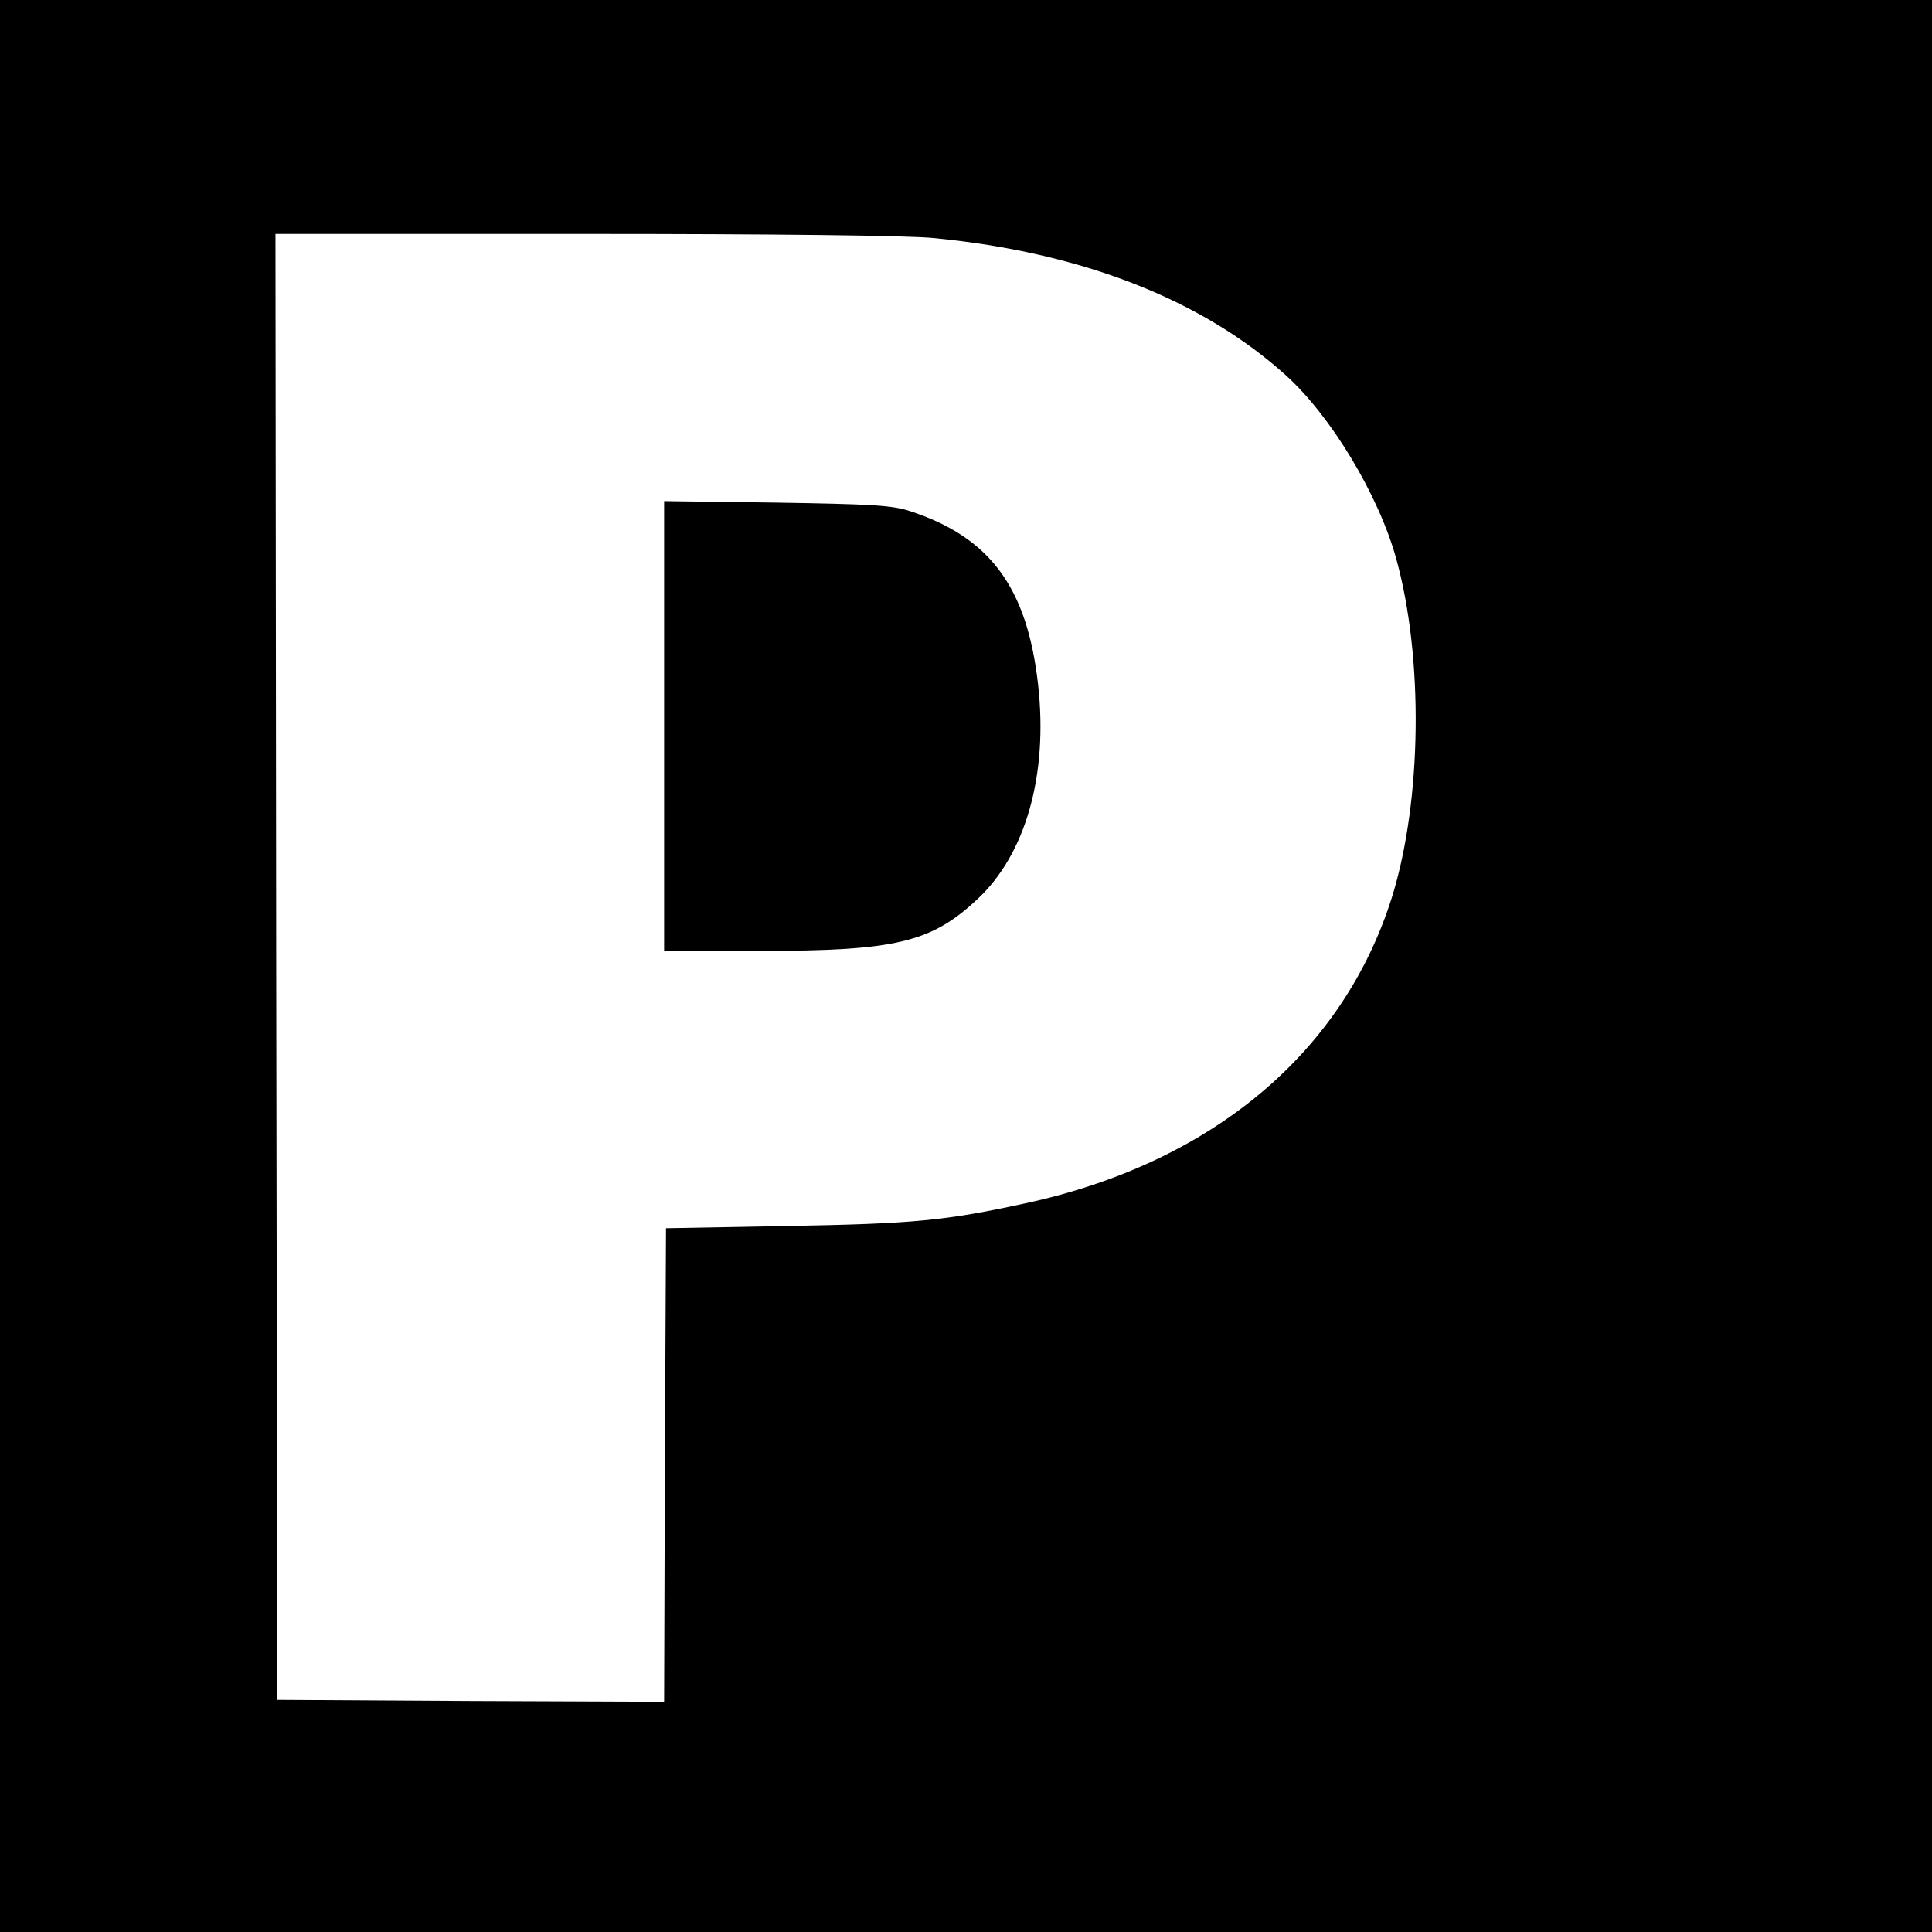 <?xml version="1.0" standalone="no"?>
<!DOCTYPE svg PUBLIC "-//W3C//DTD SVG 20010904//EN"
 "http://www.w3.org/TR/2001/REC-SVG-20010904/DTD/svg10.dtd">
<svg version="1.0" xmlns="http://www.w3.org/2000/svg"
 width="512pt" height="512pt" viewBox="0 0 512 512"
 preserveAspectRatio="xMidYMid meet">
<g transform="translate(0,512) scale(0.1,-0.1)"
fill="#000000" stroke="none">
<path d="M0 2560 l0 -2560 2560 0 2560 0 0 2560 0 2560 -2560 0 -2560 0 0
-2560z m2476 1929 c389 -38 708 -162 931 -363 120 -108 246 -317 293 -486 73
-263 68 -640 -10 -894 -129 -415 -478 -708 -973 -815 -212 -46 -294 -54 -627
-60 l-325 -6 -3 -628 -2 -627 -513 2 -512 3 -3 1943 -2 1942 818 0 c503 0 861
-4 928 -11z"/>
<path d="M1760 3196 l0 -596 255 0 c357 0 452 22 574 136 129 119 189 330 162
570 -29 258 -128 391 -341 460 -46 15 -103 18 -352 22 l-298 4 0 -596z"/>
</g>
</svg>
